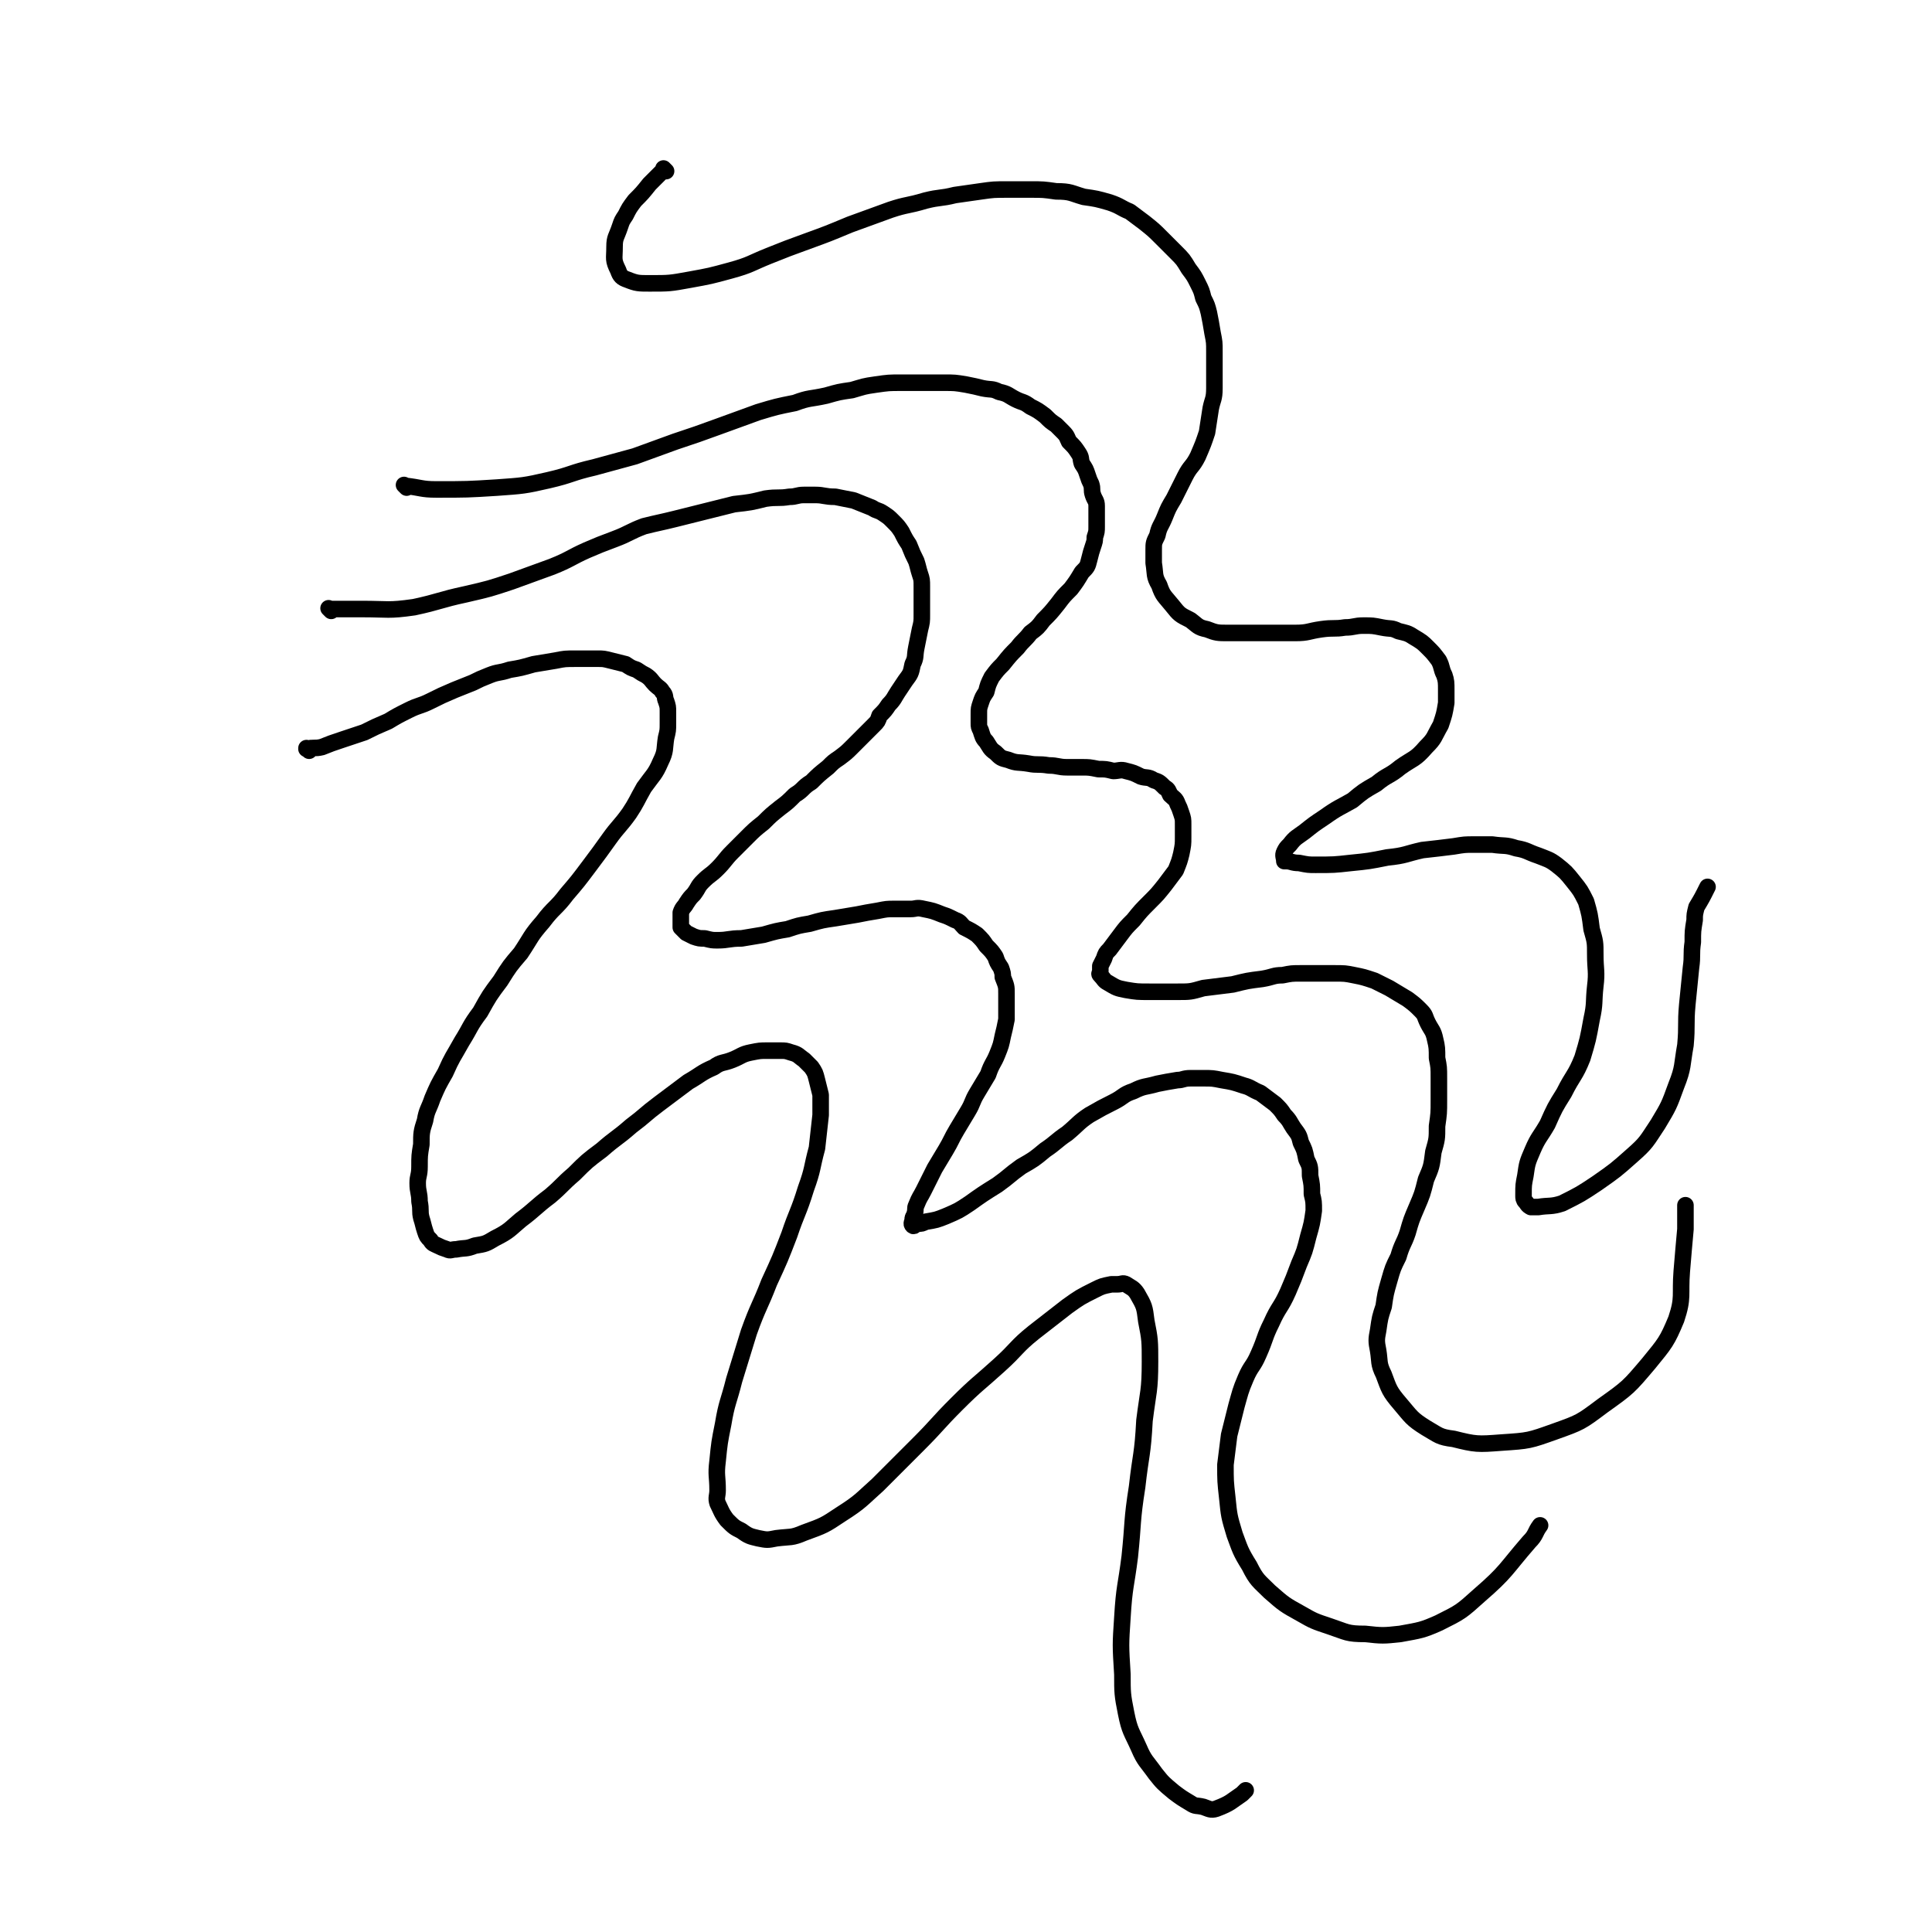 <svg viewBox='0 0 1050 1050' version='1.1' xmlns='http://www.w3.org/2000/svg' xmlns:xlink='http://www.w3.org/1999/xlink'><g fill='none' stroke='#000000' stroke-width='9' stroke-linecap='round' stroke-linejoin='round'><path d='M168,408c-1,-1 -1,-1 -1,-1 -1,-1 0,0 0,0 0,0 0,0 0,0 0,0 0,0 0,0 -1,-1 0,0 0,0 0,0 0,0 0,0 0,0 0,0 0,0 -1,-1 0,0 0,0 0,0 0,0 0,0 0,0 -1,0 0,0 3,-1 4,0 8,-1 5,-2 5,-2 11,-4 6,-2 6,-2 12,-4 6,-3 6,-3 13,-6 5,-3 5,-3 11,-6 6,-3 6,-2 12,-5 6,-3 6,-3 13,-6 5,-2 5,-2 10,-4 4,-2 4,-2 9,-4 5,-2 5,-1 11,-3 6,-1 6,-1 13,-3 6,-1 6,-1 12,-2 5,-1 5,-1 11,-1 4,0 4,0 9,0 1,0 1,0 3,0 3,0 3,0 7,1 4,1 4,1 8,2 3,2 3,2 6,3 3,2 3,2 5,3 3,2 3,3 5,5 2,2 3,2 4,4 2,2 1,3 2,5 1,3 1,3 1,6 0,3 0,3 0,6 0,4 0,4 -1,8 -1,6 0,7 -3,13 -3,7 -4,7 -9,14 -4,7 -4,8 -8,14 -5,7 -6,7 -11,14 -5,7 -5,7 -11,15 -6,8 -6,8 -12,15 -6,8 -7,7 -13,15 -7,8 -6,8 -12,17 -6,7 -6,7 -11,15 -6,8 -6,8 -11,17 -6,8 -5,8 -10,16 -5,9 -5,8 -9,17 -4,7 -4,7 -7,14 -2,6 -3,6 -4,12 -2,6 -2,7 -2,13 -1,6 -1,6 -1,12 0,5 -1,5 -1,9 0,5 1,5 1,10 1,5 0,5 1,9 1,3 1,4 2,7 1,3 1,3 3,5 1,2 2,2 4,3 2,1 2,1 5,2 2,1 2,0 5,0 5,-1 5,0 10,-2 6,-1 6,-1 11,-4 8,-4 8,-5 14,-10 8,-6 8,-7 16,-13 7,-6 6,-6 13,-12 7,-7 7,-7 15,-13 8,-7 8,-6 16,-13 8,-6 7,-6 15,-12 8,-6 8,-6 16,-12 7,-4 7,-5 14,-8 4,-3 5,-2 10,-4 5,-2 5,-3 10,-4 5,-1 5,-1 9,-1 4,0 4,0 7,0 3,0 3,0 6,1 4,1 4,2 7,4 2,2 2,2 4,4 2,3 2,3 3,7 1,4 1,4 2,8 0,6 0,6 0,11 -1,9 -1,9 -2,18 -3,11 -2,11 -6,22 -4,13 -5,13 -9,25 -5,13 -5,13 -11,26 -5,13 -6,13 -11,27 -4,13 -4,13 -8,26 -3,12 -4,12 -6,24 -2,10 -2,10 -3,20 -1,8 0,8 0,16 0,3 -1,4 0,7 2,4 2,5 5,9 4,4 4,4 8,6 4,3 5,3 9,4 5,1 5,1 10,0 8,-1 8,0 15,-3 11,-4 11,-4 20,-10 11,-7 11,-8 20,-16 11,-11 11,-11 22,-22 11,-11 10,-11 21,-22 11,-11 12,-11 23,-21 10,-9 9,-10 19,-18 9,-7 9,-7 18,-14 7,-5 7,-5 15,-9 4,-2 4,-2 9,-3 1,0 1,0 3,0 3,0 3,-1 5,0 3,2 4,2 6,5 4,7 4,7 5,15 2,10 2,11 2,22 0,16 -1,16 -3,32 -1,19 -2,18 -4,36 -3,19 -2,19 -4,38 -2,16 -3,16 -4,33 -1,15 -1,15 0,31 0,10 0,11 2,21 2,10 3,10 7,19 3,7 4,7 9,14 4,5 4,5 10,10 4,3 4,3 9,6 3,2 3,1 7,2 3,1 4,2 7,1 8,-3 8,-4 14,-8 1,-1 1,-1 2,-2 '/><path d='M180,332c-1,-1 -1,-1 -1,-1 -1,-1 0,0 0,0 0,0 0,0 0,0 0,0 0,0 0,0 -1,-1 0,0 0,0 0,0 0,0 0,0 0,0 0,0 0,0 -1,-1 0,0 0,0 9,0 9,0 18,0 14,0 14,1 28,-1 14,-3 14,-4 28,-7 13,-3 13,-3 25,-7 11,-4 11,-4 22,-8 10,-4 10,-5 19,-9 7,-3 7,-3 15,-6 8,-3 8,-4 16,-7 8,-2 9,-2 17,-4 8,-2 8,-2 16,-4 8,-2 8,-2 16,-4 9,-1 9,-1 17,-3 7,-1 7,0 13,-1 4,0 4,-1 8,-1 3,0 3,0 6,0 5,0 5,1 11,1 5,1 5,1 10,2 5,2 5,2 10,4 3,2 3,1 6,3 3,2 3,2 5,4 3,3 3,3 5,6 2,4 2,4 4,7 2,5 2,5 4,9 1,3 1,4 2,7 1,3 1,3 1,7 0,4 0,4 0,8 0,3 0,3 0,7 0,4 0,4 -1,8 -1,5 -1,5 -2,10 -1,5 0,5 -2,9 -1,5 -1,5 -4,9 -2,3 -2,3 -4,6 -2,3 -2,4 -5,7 -2,3 -2,3 -5,6 -1,3 -1,3 -3,5 -3,3 -3,3 -6,6 -3,3 -3,3 -6,6 -3,3 -3,3 -7,6 -3,2 -3,2 -6,5 -5,4 -5,4 -9,8 -5,3 -4,4 -9,7 -4,4 -4,4 -8,7 -5,4 -5,4 -9,8 -5,4 -5,4 -9,8 -4,4 -4,4 -8,8 -4,4 -4,5 -8,9 -4,4 -4,3 -8,7 -3,3 -2,3 -5,7 -2,2 -2,2 -4,5 -1,2 -2,2 -3,5 0,1 0,1 0,3 0,1 0,1 0,3 0,1 0,1 0,2 1,1 1,1 3,3 2,1 2,1 4,2 3,1 3,1 6,1 4,1 4,1 7,1 6,0 6,-1 13,-1 6,-1 6,-1 12,-2 7,-2 7,-2 13,-3 6,-2 6,-2 12,-3 7,-2 7,-2 14,-3 6,-1 6,-1 12,-2 5,-1 5,-1 11,-2 5,-1 5,-1 9,-1 4,0 4,0 9,0 3,0 3,-1 7,0 5,1 5,1 10,3 3,1 3,1 7,3 3,1 3,2 5,4 4,2 4,2 7,4 3,3 3,3 5,6 3,3 3,3 5,6 1,3 1,3 3,6 1,3 1,3 1,5 2,5 2,5 2,9 0,4 0,4 0,8 0,3 0,3 0,6 -1,5 -1,5 -2,9 -1,5 -1,5 -3,10 -2,5 -3,5 -5,11 -3,5 -3,5 -6,10 -3,5 -2,5 -5,10 -3,5 -3,5 -6,10 -3,5 -3,6 -6,11 -3,5 -3,5 -6,10 -3,6 -3,6 -6,12 -2,4 -2,3 -4,8 -1,2 0,2 -1,5 0,1 -1,1 -1,3 0,1 -1,2 0,3 1,1 1,-1 3,-1 2,0 2,0 4,-1 6,-1 6,-1 11,-3 7,-3 7,-3 13,-7 7,-5 7,-5 15,-10 7,-5 6,-5 13,-10 7,-4 7,-4 13,-9 6,-4 6,-5 12,-9 6,-5 6,-6 12,-10 7,-4 7,-4 13,-7 6,-3 5,-4 11,-6 6,-3 6,-2 13,-4 5,-1 5,-1 11,-2 3,0 3,-1 7,-1 3,0 3,0 7,0 5,0 5,0 10,1 6,1 6,1 12,3 4,1 4,2 9,4 4,3 4,3 8,6 3,3 3,3 5,6 3,3 3,4 5,7 3,4 3,4 4,8 2,4 2,4 3,9 2,4 2,4 2,9 1,5 1,5 1,10 1,4 1,4 1,9 -1,7 -1,7 -3,14 -2,8 -2,8 -5,15 -3,8 -3,8 -6,15 -4,9 -5,8 -9,17 -4,8 -3,8 -7,17 -3,7 -4,6 -7,13 -3,7 -3,8 -5,15 -2,8 -2,8 -4,16 -1,8 -1,8 -2,16 0,9 0,9 1,18 1,10 1,10 4,20 3,8 3,9 8,17 4,8 5,8 11,14 8,7 8,7 17,12 7,4 7,4 16,7 9,3 9,4 19,4 9,1 10,1 19,0 11,-2 12,-2 21,-6 12,-6 12,-6 22,-15 15,-13 14,-14 27,-29 4,-4 3,-5 6,-9 '/><path d='M221,265c-1,-1 -1,-1 -1,-1 -1,-1 0,0 0,0 0,0 0,0 0,0 0,0 0,0 0,0 -1,-1 0,0 0,0 0,0 0,0 0,0 9,1 9,2 17,2 17,0 17,0 33,-1 14,-1 15,-1 28,-4 13,-3 12,-4 25,-7 11,-3 11,-3 22,-6 11,-4 11,-4 22,-8 12,-4 12,-4 23,-8 11,-4 11,-4 22,-8 10,-3 10,-3 20,-5 8,-3 8,-2 17,-4 7,-2 7,-2 14,-3 7,-2 6,-2 13,-3 7,-1 7,-1 14,-1 6,0 6,0 12,0 5,0 5,0 11,0 6,0 6,0 12,1 5,1 5,1 9,2 5,1 5,0 9,2 5,1 5,2 9,4 4,2 4,1 8,4 4,2 4,2 8,5 3,3 3,3 6,5 2,2 2,2 4,4 2,2 2,3 3,5 3,3 3,3 5,6 2,3 1,3 2,6 2,3 2,3 3,6 1,3 1,3 2,5 1,3 0,3 1,6 1,3 2,3 2,6 0,3 0,3 0,6 0,3 0,3 0,5 0,3 0,3 -1,6 0,2 0,2 -1,5 -1,3 -1,3 -2,7 -1,4 -1,4 -4,7 -3,5 -3,5 -6,9 -4,4 -4,4 -7,8 -4,5 -4,5 -8,9 -3,4 -3,4 -7,7 -3,4 -4,4 -7,8 -4,4 -4,4 -8,9 -3,3 -3,3 -6,7 -2,4 -2,4 -3,8 -2,3 -2,3 -3,6 -1,3 -1,3 -1,6 0,2 0,2 0,5 0,2 0,2 1,4 1,3 1,4 3,6 2,3 2,4 5,6 3,3 3,3 7,4 5,2 5,1 11,2 5,1 5,0 11,1 5,0 5,1 10,1 4,0 4,0 8,0 4,0 4,0 9,1 4,0 4,0 8,1 3,0 4,-1 7,0 4,1 4,1 8,3 3,1 4,0 7,2 3,1 3,1 6,4 2,1 2,2 3,4 2,2 3,2 4,5 1,2 1,2 2,5 1,3 1,3 1,6 0,3 0,4 0,7 0,4 0,4 -1,9 -1,4 -1,4 -3,9 -3,4 -3,4 -6,8 -4,5 -4,5 -8,9 -5,5 -5,5 -9,10 -4,4 -4,4 -7,8 -3,4 -3,4 -6,8 -2,2 -2,2 -3,5 -1,2 -1,2 -2,4 0,1 0,1 0,3 0,1 -1,1 0,2 2,2 2,3 4,4 5,3 5,3 10,4 6,1 6,1 13,1 8,0 8,0 15,0 7,0 7,0 14,-2 8,-1 8,-1 16,-2 8,-2 8,-2 16,-3 6,-1 6,-2 11,-2 5,-1 5,-1 10,-1 4,0 4,0 9,0 5,0 5,0 9,0 6,0 6,0 11,1 5,1 5,1 11,3 4,2 4,2 8,4 5,3 5,3 10,6 4,3 4,3 7,6 3,3 2,3 4,7 2,4 3,4 4,9 1,4 1,5 1,10 1,5 1,5 1,11 0,6 0,6 0,12 0,7 0,7 -1,14 0,7 0,7 -2,14 -1,8 -1,8 -4,15 -2,8 -2,8 -5,15 -3,7 -3,7 -5,14 -2,6 -3,6 -5,13 -3,6 -3,6 -5,13 -2,7 -2,7 -3,14 -2,6 -2,6 -3,13 -1,5 -1,6 0,11 1,6 0,7 3,13 3,8 3,9 9,16 6,7 6,8 14,13 7,4 7,5 15,6 12,3 13,3 26,2 15,-1 15,-1 29,-6 14,-5 14,-5 26,-14 14,-10 14,-10 25,-23 9,-11 10,-12 15,-24 4,-12 2,-13 3,-26 1,-12 1,-12 2,-23 0,-7 0,-7 0,-13 '/><path d='M362,93c-1,-1 -1,-1 -1,-1 -1,-1 0,0 0,0 0,0 0,0 0,0 0,0 0,0 0,0 -1,-1 0,0 0,0 0,0 0,0 0,0 0,0 0,0 0,0 -1,-1 0,0 0,0 -4,4 -4,4 -8,8 -4,5 -4,5 -8,9 -3,4 -3,4 -5,8 -2,3 -2,3 -3,6 -2,6 -3,6 -3,11 0,7 -1,7 2,13 1,3 2,4 5,5 5,2 6,2 12,2 11,0 11,0 22,-2 11,-2 11,-2 22,-5 11,-3 11,-4 21,-8 10,-4 10,-4 21,-8 11,-4 11,-4 23,-9 11,-4 11,-4 22,-8 9,-3 9,-2 19,-5 8,-2 8,-1 16,-3 7,-1 7,-1 14,-2 7,-1 7,-1 15,-1 6,0 6,0 12,0 7,0 7,0 14,1 8,0 8,1 15,3 7,1 7,1 14,3 6,2 6,3 11,5 4,3 4,3 8,6 5,4 5,4 9,8 4,4 4,4 8,8 4,4 4,4 7,9 3,4 3,4 5,8 2,4 2,4 3,8 2,4 2,4 3,8 1,5 1,5 2,11 1,5 1,5 1,10 0,4 0,4 0,8 0,6 0,6 0,12 0,6 -1,6 -2,11 -1,6 -1,7 -2,13 -2,6 -2,6 -5,13 -3,6 -4,5 -7,11 -3,6 -3,6 -6,12 -3,5 -3,5 -5,10 -2,5 -3,5 -4,10 -2,4 -2,4 -2,8 0,4 0,4 0,7 1,6 0,7 3,12 2,6 3,6 7,11 4,5 4,5 10,8 4,3 4,4 9,5 5,2 6,2 11,2 6,0 6,0 12,0 6,0 6,0 12,0 6,0 7,0 13,0 7,0 7,-1 14,-2 7,-1 7,0 13,-1 5,0 5,-1 10,-1 5,0 5,0 10,1 5,1 5,0 9,2 4,1 5,1 8,3 5,3 5,3 8,6 3,3 3,3 6,7 2,4 1,4 3,8 1,3 1,4 1,8 0,3 0,4 0,7 -1,6 -1,6 -3,12 -4,7 -3,7 -8,12 -6,7 -7,6 -14,11 -6,5 -7,4 -13,9 -7,4 -7,4 -13,9 -7,4 -8,4 -15,9 -6,4 -6,4 -11,8 -4,3 -5,3 -8,7 -2,2 -2,2 -3,4 -1,2 0,3 0,5 0,0 0,0 1,0 3,0 3,1 7,1 5,1 5,1 9,1 10,0 10,0 19,-1 10,-1 10,-1 20,-3 10,-1 10,-2 19,-4 9,-1 9,-1 17,-2 6,-1 6,-1 11,-1 5,0 5,0 10,0 7,1 7,0 13,2 6,1 6,2 12,4 5,2 6,2 10,5 5,4 5,4 9,9 4,5 4,5 7,11 2,7 2,7 3,15 2,7 2,7 2,14 0,8 1,9 0,17 -1,9 0,9 -2,18 -2,11 -2,11 -5,21 -4,10 -5,9 -10,19 -5,8 -5,8 -9,17 -4,7 -5,7 -8,14 -3,7 -3,7 -4,14 -1,5 -1,5 -1,10 0,0 0,0 0,1 0,1 0,2 1,3 1,1 1,2 3,3 2,0 2,0 4,0 6,-1 7,0 13,-2 10,-5 10,-5 19,-11 10,-7 10,-7 19,-15 8,-7 8,-8 14,-17 6,-10 6,-10 10,-21 4,-10 3,-11 5,-22 1,-11 0,-11 1,-22 1,-10 1,-10 2,-20 1,-7 0,-7 1,-14 0,-6 0,-6 1,-12 0,-3 0,-3 1,-7 3,-5 3,-5 6,-11 '/></g>
</svg>